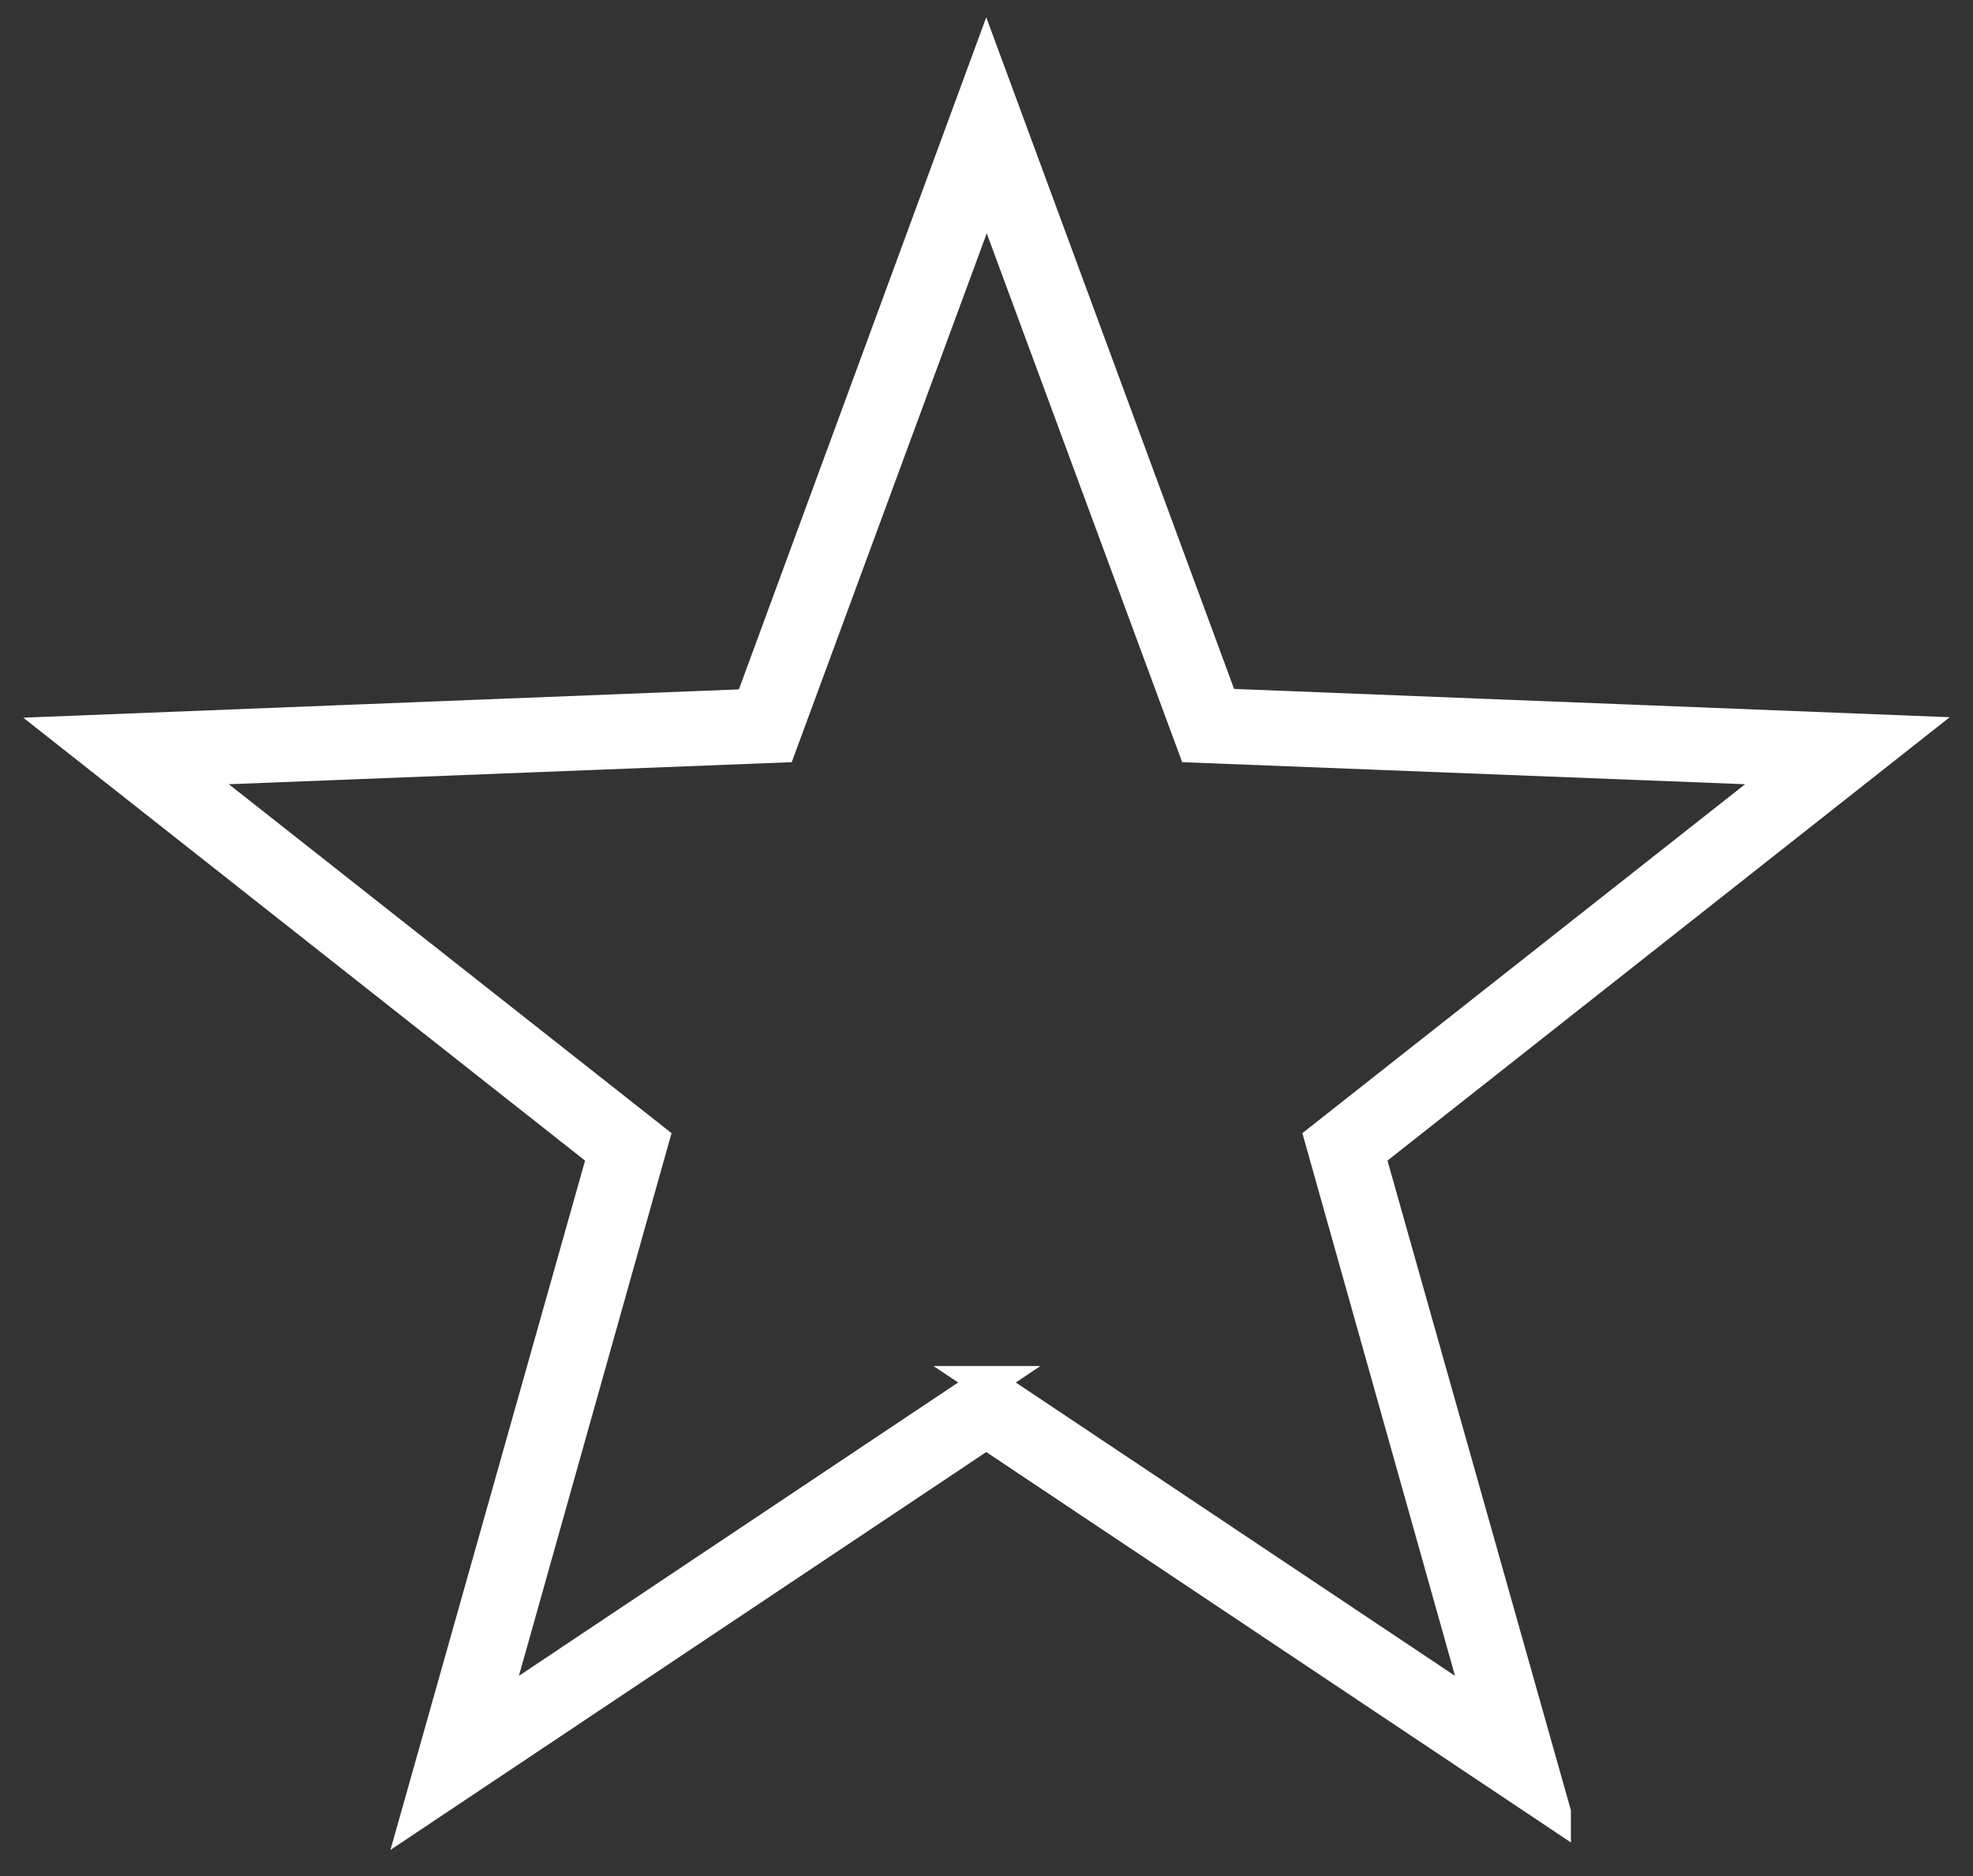 <?xml version="1.0" encoding="UTF-8"?> <svg xmlns="http://www.w3.org/2000/svg" id="_Слой_2" version="1.1" viewBox="0 0 431.3 410.1"><rect x="0" y="0" width="431.3" height="410.1" fill="#333333" stroke="none"/><defs><style> .st0 { fill: #fff; stroke: #fff; stroke-miterlimit: 10; stroke-width: 7px; } </style></defs><g id="Objects"><path class="st0" d="M339.9,396.2l-124.3-83-124.3,83,40.6-143.8L14.7,160l149.3-5.9L215.6,13.9l51.7,140.1,149.3,5.9-117.3,92.5,40.6,143.8h0ZM215.6,302.1l108.4,72.4-35.3-125.5,102.4-80.7-130.2-5.1-45.2-122.3-45.1,122.3-130.2,5.1,102.4,80.7-35.3,125.5,108.4-72.4h0Z"></path></g></svg> 
